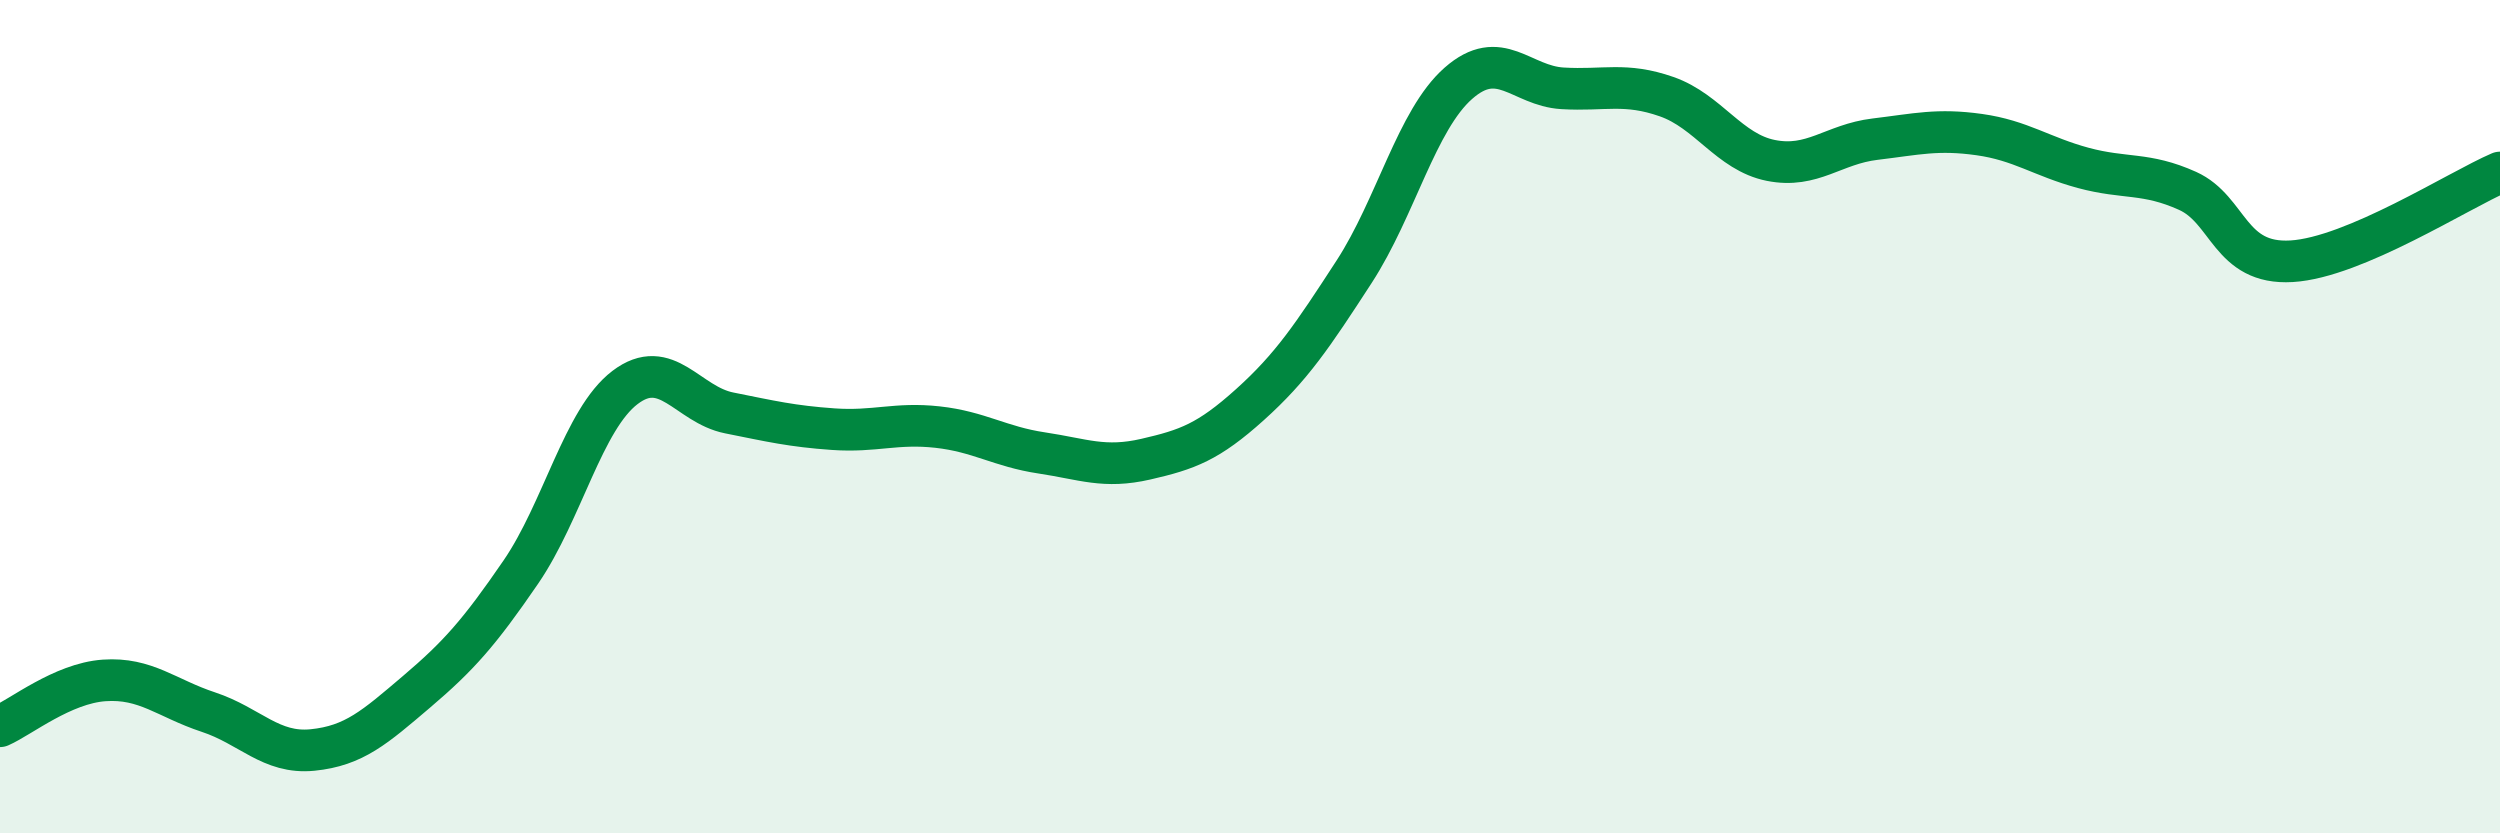 
    <svg width="60" height="20" viewBox="0 0 60 20" xmlns="http://www.w3.org/2000/svg">
      <path
        d="M 0,17.43 C 0.5,17.21 1.5,16.4 2.5,16.33 C 3.5,16.26 4,16.76 5,17.09 C 6,17.42 6.5,18.1 7.5,18 C 8.5,17.9 9,17.45 10,16.6 C 11,15.75 11.5,15.19 12.5,13.73 C 13.5,12.27 14,10.06 15,9.3 C 16,8.54 16.5,9.71 17.5,9.91 C 18.5,10.11 19,10.23 20,10.3 C 21,10.37 21.5,10.14 22.5,10.25 C 23.5,10.36 24,10.72 25,10.87 C 26,11.02 26.5,11.25 27.5,11.02 C 28.5,10.79 29,10.61 30,9.71 C 31,8.81 31.5,8.06 32.5,6.52 C 33.5,4.98 34,2.88 35,2 C 36,1.12 36.5,2.06 37.5,2.12 C 38.5,2.18 39,1.97 40,2.32 C 41,2.67 41.5,3.65 42.5,3.85 C 43.5,4.05 44,3.46 45,3.34 C 46,3.22 46.5,3.09 47.5,3.23 C 48.5,3.37 49,3.76 50,4.03 C 51,4.3 51.5,4.13 52.5,4.58 C 53.5,5.03 53.5,6.36 55,6.27 C 56.5,6.18 59,4.57 60,4.14L60 20L0 20Z"
        fill="#008740"
        opacity="0.1"
        stroke-linecap="round"
        stroke-linejoin="round"
      />
      <path
        d="M 0,17.43 C 0.5,17.21 1.5,16.4 2.5,16.33 C 3.5,16.26 4,16.76 5,17.09 C 6,17.42 6.5,18.1 7.5,18 C 8.5,17.9 9,17.45 10,16.6 C 11,15.75 11.5,15.19 12.5,13.73 C 13.5,12.27 14,10.06 15,9.3 C 16,8.54 16.5,9.71 17.5,9.91 C 18.5,10.11 19,10.23 20,10.3 C 21,10.37 21.5,10.14 22.5,10.25 C 23.5,10.36 24,10.72 25,10.87 C 26,11.02 26.5,11.25 27.5,11.02 C 28.5,10.79 29,10.61 30,9.71 C 31,8.81 31.5,8.06 32.5,6.52 C 33.5,4.98 34,2.88 35,2 C 36,1.12 36.5,2.06 37.5,2.12 C 38.5,2.18 39,1.97 40,2.32 C 41,2.67 41.5,3.65 42.5,3.85 C 43.5,4.05 44,3.46 45,3.34 C 46,3.22 46.5,3.09 47.5,3.23 C 48.5,3.37 49,3.76 50,4.03 C 51,4.3 51.5,4.13 52.5,4.58 C 53.5,5.03 53.5,6.36 55,6.27 C 56.5,6.18 59,4.57 60,4.14"
        stroke="#008740"
        stroke-width="1"
        fill="none"
        stroke-linecap="round"
        stroke-linejoin="round"
      />
    </svg>
  